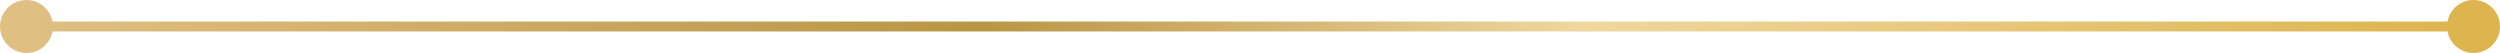 <?xml version="1.0" encoding="UTF-8"?> <svg xmlns="http://www.w3.org/2000/svg" width="755" height="16" viewBox="0 0 755 16" fill="none"><path d="M0 8C0 12.418 3.582 16 8 16C12.418 16 16 12.418 16 8C16 3.582 12.418 0 8 0C3.582 0 0 3.582 0 8ZM739 8C739 12.418 742.582 16 747 16C751.418 16 755 12.418 755 8C755 3.582 751.418 0 747 0C742.582 0 739 3.582 739 8ZM8 9.5H747V6.5H8V9.5Z" fill="url(#paint0_linear_62_2286)"></path><defs><linearGradient id="paint0_linear_62_2286" x1="8" y1="8.5" x2="747" y2="8.5" gradientUnits="userSpaceOnUse"><stop stop-color="#E0C082"></stop><stop offset="0.39" stop-color="#BA9545"></stop><stop offset="0.635" stop-color="#EFD79F"></stop><stop offset="1" stop-color="#DDB44D"></stop></linearGradient></defs></svg> 